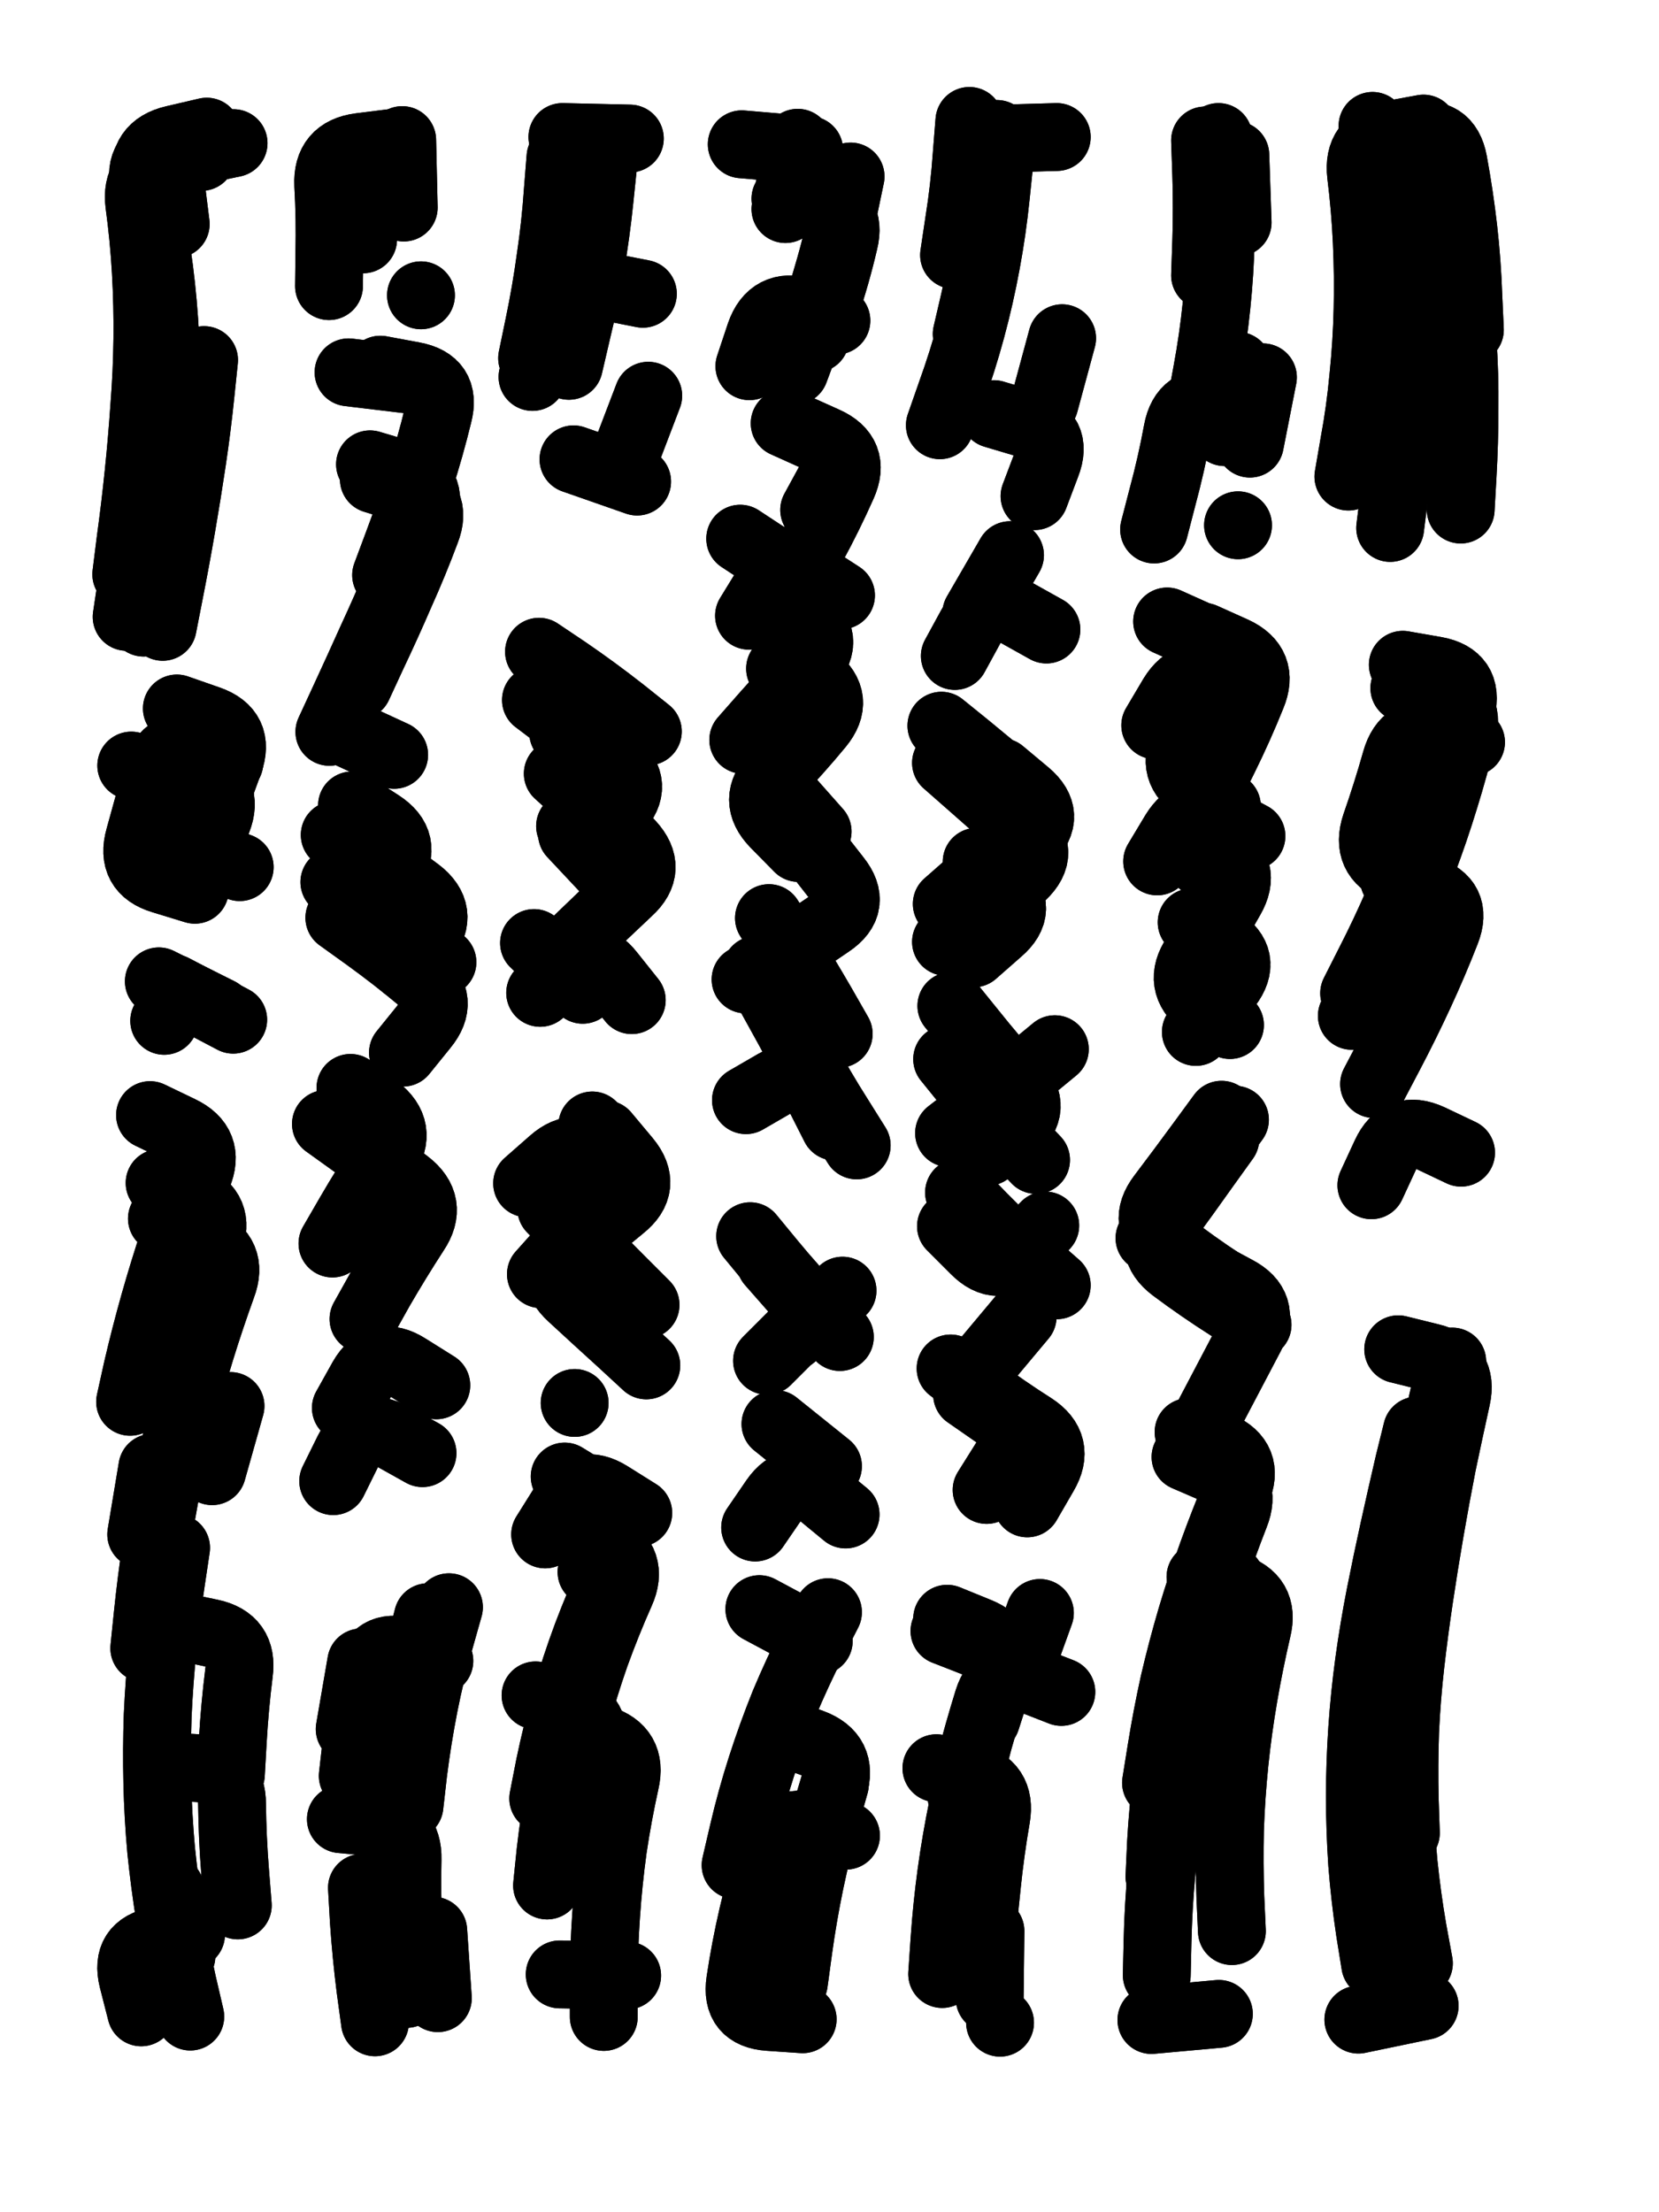 <svg xmlns="http://www.w3.org/2000/svg" viewBox="0 0 4329 5772"><title>Infinite Scribble #2859</title><defs><filter id="piece_2859_3_4_filter" x="-100" y="-100" width="4529" height="5972" filterUnits="userSpaceOnUse"><feTurbulence result="lineShape_distorted_turbulence" type="turbulence" baseFrequency="11299e-6" numOctaves="3"/><feGaussianBlur in="lineShape_distorted_turbulence" result="lineShape_distorted_turbulence_smoothed" stdDeviation="38940e-3"/><feDisplacementMap in="SourceGraphic" in2="lineShape_distorted_turbulence_smoothed" result="lineShape_distorted_results_shifted" scale="35400e-2" xChannelSelector="R" yChannelSelector="G"/><feOffset in="lineShape_distorted_results_shifted" result="lineShape_distorted" dx="-8850e-2" dy="-8850e-2"/><feGaussianBlur in="lineShape_distorted" result="lineShape_1" stdDeviation="8850e-3"/><feColorMatrix in="lineShape_1" result="lineShape" type="matrix" values="1 0 0 0 0  0 1 0 0 0  0 0 1 0 0  0 0 0 10620e-3 -5310e-3"/><feGaussianBlur in="lineShape" result="shrank_blurred" stdDeviation="10900e-3"/><feColorMatrix in="shrank_blurred" result="shrank" type="matrix" values="1 0 0 0 0 0 1 0 0 0 0 0 1 0 0 0 0 0 9195e-3 -5720e-3"/><feColorMatrix in="lineShape" result="border_filled" type="matrix" values="0.5 0 0 0 -0.15  0 0.5 0 0 -0.15  0 0 0.5 0 -0.15  0 0 0 1 0"/><feComposite in="border_filled" in2="shrank" result="border" operator="out"/><feColorMatrix in="lineShape" result="adjustedColor" type="matrix" values="0.95 0 0 0 -0.05  0 0.95 0 0 -0.05  0 0 0.95 0 -0.05  0 0 0 1 0"/><feMorphology in="lineShape" result="frost1_shrink" operator="erode" radius="17700e-3"/><feColorMatrix in="frost1_shrink" result="frost1" type="matrix" values="2 0 0 0 0.05  0 2 0 0 0.05  0 0 2 0 0.05  0 0 0 0.5 0"/><feMorphology in="lineShape" result="frost2_shrink" operator="erode" radius="53100e-3"/><feColorMatrix in="frost2_shrink" result="frost2" type="matrix" values="2 0 0 0 0.35  0 2 0 0 0.35  0 0 2 0 0.35  0 0 0 0.5 0"/><feMerge result="shapes_linestyle_colors"><feMergeNode in="frost1"/><feMergeNode in="frost2"/></feMerge><feTurbulence result="shapes_linestyle_linestyle_turbulence" type="turbulence" baseFrequency="169e-3" numOctaves="2"/><feDisplacementMap in="shapes_linestyle_colors" in2="shapes_linestyle_linestyle_turbulence" result="frost" scale="-118000e-3" xChannelSelector="R" yChannelSelector="G"/><feMerge result="shapes_linestyle"><feMergeNode in="adjustedColor"/><feMergeNode in="frost"/></feMerge><feComposite in="shapes_linestyle" in2="shrank" result="shapes_linestyle_cropped" operator="atop"/><feComposite in="border" in2="shapes_linestyle_cropped" result="shapes" operator="over"/></filter><filter id="piece_2859_3_4_shadow" x="-100" y="-100" width="4529" height="5972" filterUnits="userSpaceOnUse"><feColorMatrix in="SourceGraphic" result="result_blackened" type="matrix" values="0 0 0 0 0  0 0 0 0 0  0 0 0 0 0  0 0 0 0.8 0"/><feGaussianBlur in="result_blackened" result="result_blurred" stdDeviation="53100e-3"/><feComposite in="SourceGraphic" in2="result_blurred" result="result" operator="over"/></filter><filter id="piece_2859_3_4_overall" x="-100" y="-100" width="4529" height="5972" filterUnits="userSpaceOnUse"><feTurbulence result="background_back_bumps" type="fractalNoise" baseFrequency="26e-3" numOctaves="3"/><feDiffuseLighting in="background_back_bumps" result="background_back" surfaceScale="1" diffuseConstant="2" lighting-color="#555"><feDistantLight azimuth="225" elevation="20"/></feDiffuseLighting><feColorMatrix in="background_back" result="background_backdarkened" type="matrix" values="0.4 0 0 0 0  0 0.4 0 0 0  0 0 0.4 0 0  0 0 0 1 0"/><feMorphology in="SourceGraphic" result="background_glow_1_thicken" operator="dilate" radius="18800e-3"/><feColorMatrix in="background_glow_1_thicken" result="background_glow_1_thicken_colored" type="matrix" values="0 0 0 0 0  0 0 0 0 0  0 0 0 0 0  0 0 0 1 0"/><feGaussianBlur in="background_glow_1_thicken_colored" result="background_glow_1" stdDeviation="56400e-3"/><feMorphology in="SourceGraphic" result="background_glow_2_thicken" operator="dilate" radius="188000e-3"/><feColorMatrix in="background_glow_2_thicken" result="background_glow_2_thicken_colored" type="matrix" values="-2 0 0 0 1.6  0 -2 0 0 1.6  0 0 -2 0 1.6  0 0 0 0.3 0"/><feGaussianBlur in="background_glow_2_thicken_colored" result="background_glow_2" stdDeviation="940000e-3"/><feComposite in="background_glow_1" in2="background_glow_2" result="background_glow" operator="over"/><feBlend in="background_glow" in2="background_backdarkened" result="background" mode="normal"/></filter><clipPath id="piece_2859_3_4_clip"><rect x="0" y="0" width="4329" height="5772"/></clipPath><g id="layer_4" filter="url(#piece_2859_3_4_filter)" stroke-width="177" stroke-linecap="round" fill="none"><path d="M 661 2728 L 503 2649 M 418 1587 Q 418 1587 429 1499 Q 441 1412 450 1324 Q 459 1237 465 1149 Q 472 1061 473 973 Q 474 885 469 797 Q 464 709 452 621 Q 441 534 527 516 L 614 498 M 595 2326 Q 595 2326 625 2243 Q 656 2161 686 2078 Q 716 1995 633 1966 L 550 1937" stroke="hsl(189,100%,43%)"/><path d="M 1191 3880 Q 1191 3880 1114 3837 Q 1037 3795 997 3874 L 958 3953 M 947 835 Q 947 835 948 747 Q 950 659 945 571 Q 941 483 1028 472 L 1116 461 M 948 1998 Q 948 1998 985 1918 Q 1022 1838 1058 1758 Q 1095 1678 1129 1597 Q 1163 1516 1193 1433 Q 1223 1350 1138 1325 L 1054 1300 M 1140 2835 Q 1140 2835 1195 2767 Q 1251 2699 1184 2642 Q 1117 2586 1045 2534 L 974 2483 M 1187 859 L 1187 859" stroke="hsl(165,100%,42%)"/><path d="M 1477 1023 Q 1477 1023 1495 936 Q 1513 850 1525 762 Q 1538 675 1544 587 L 1551 499 M 1717 1286 L 1780 1121" stroke="hsl(90,100%,47%)"/><path d="M 2134 2074 Q 2134 2074 2195 2011 Q 2257 1948 2190 1890 L 2124 1833 M 2034 2644 Q 2034 2644 2107 2596 Q 2181 2548 2254 2498 Q 2327 2449 2272 2380 L 2218 2311 M 2280 3577 Q 2280 3577 2219 3513 Q 2158 3450 2102 3382 L 2046 3314 M 2216 972 Q 2216 972 2243 888 Q 2271 805 2291 719 Q 2312 634 2225 620 L 2138 607 M 2162 1202 Q 2162 1202 2242 1238 Q 2323 1274 2287 1354 Q 2251 1435 2209 1512 Q 2167 1590 2093 1542 L 2020 1494 M 2059 4074 Q 2059 4074 2109 4001 Q 2159 3929 2227 3984 L 2295 4040" stroke="hsl(76,100%,48%)"/><path d="M 2769 4011 Q 2769 4011 2813 3935 Q 2858 3859 2784 3811 Q 2710 3764 2639 3711 L 2569 3659 M 2814 1141 L 2860 971 M 2557 2546 Q 2557 2546 2625 2490 Q 2693 2434 2756 2373 Q 2820 2312 2754 2253 Q 2689 2195 2623 2137 L 2557 2079 M 2565 3045 Q 2565 3045 2635 2991 Q 2705 2938 2773 2882 L 2841 2826 M 2819 1731 Q 2819 1731 2742 1688 Q 2665 1646 2622 1723 L 2580 1800 M 2846 446 L 2670 451 M 2816 3286 Q 2816 3286 2755 3349 Q 2694 3413 2632 3350 L 2570 3288" stroke="hsl(52,100%,50%)"/><path d="M 3233 807 Q 3233 807 3236 719 Q 3239 631 3236 543 L 3233 455 M 3284 1216 L 3318 1043 M 3319 1459 L 3319 1459" stroke="hsl(30,100%,54%)"/><path d="M 3607 1332 Q 3607 1332 3622 1245 Q 3638 1159 3646 1071 Q 3655 984 3657 896 Q 3659 808 3655 720 Q 3651 632 3640 544 Q 3630 457 3716 440 L 3803 424" stroke="hsl(15,100%,53%)"/><path d="M 1576 2244 Q 1576 2244 1634 2178 Q 1693 2113 1625 2056 L 1558 2000 M 1737 2698 Q 1737 2698 1682 2629 Q 1628 2560 1563 2619 L 1498 2679" stroke="hsl(115,100%,45%)"/><path d="M 3229 1750 Q 3229 1750 3309 1786 Q 3389 1823 3355 1904 Q 3322 1986 3283 2065 Q 3245 2144 3201 2220 Q 3158 2297 3231 2345 L 3305 2394" stroke="hsl(37,100%,53%)"/><path d="M 3622 2680 Q 3622 2680 3662 2601 Q 3702 2523 3737 2442 Q 3772 2361 3802 2278 Q 3832 2195 3857 2110 Q 3882 2026 3902 1940 Q 3922 1854 3835 1838 L 3749 1823 M 3719 5034 Q 3719 5034 3711 4946 Q 3704 4858 3703 4770 Q 3702 4682 3707 4594 Q 3712 4506 3723 4418 Q 3735 4331 3750 4244 Q 3765 4157 3782 4070 Q 3799 3984 3818 3898 Q 3837 3812 3857 3726 L 3878 3641 M 3633 5358 L 3806 5322 M 3667 3181 Q 3667 3181 3704 3101 Q 3741 3021 3821 3058 L 3901 3096" stroke="hsl(31,100%,53%)"/><path d="M 613 3504 Q 613 3504 643 3421 Q 673 3338 592 3303 L 511 3268 M 691 4718 Q 691 4718 696 4630 Q 701 4542 712 4454 Q 724 4367 638 4349 L 552 4331 M 562 5192 L 533 5018 M 642 3927 L 690 3757" stroke="hsl(217,100%,50%)"/><path d="M 1516 5008 Q 1516 5008 1525 4920 Q 1535 4833 1551 4746 Q 1567 4660 1590 4575 Q 1613 4490 1642 4407 Q 1672 4324 1708 4243 Q 1744 4163 1667 4120 L 1590 4078 M 1668 3048 Q 1668 3048 1724 3115 Q 1780 3183 1711 3238 Q 1643 3293 1579 3353 Q 1515 3413 1580 3472 Q 1645 3532 1710 3591 L 1775 3651 M 1549 5240 L 1725 5243" stroke="hsl(153,100%,43%)"/><path d="M 3286 3060 Q 3286 3060 3235 3131 Q 3184 3203 3132 3274 Q 3080 3345 3150 3398 Q 3221 3451 3295 3498 L 3370 3545 M 3114 4985 Q 3114 4985 3118 4897 Q 3123 4809 3134 4721 Q 3145 4634 3162 4547 Q 3179 4461 3201 4376 Q 3224 4291 3251 4207 Q 3279 4124 3311 4042 Q 3344 3960 3263 3925 L 3182 3890 M 3093 5359 L 3269 5343" stroke="hsl(49,100%,51%)"/><path d="M 1157 4800 Q 1157 4800 1167 4712 Q 1178 4625 1195 4538 Q 1212 4452 1236 4367 L 1260 4282 M 1231 5302 L 1219 5126" stroke="hsl(199,100%,46%)"/><path d="M 2168 5182 Q 2168 5182 2182 5095 Q 2197 5008 2217 4922 Q 2238 4836 2264 4751 Q 2290 4667 2207 4636 L 2125 4606" stroke="hsl(120,100%,46%)"/><path d="M 2742 4463 L 2802 4297 M 2655 5093 Q 2655 5093 2664 5005 Q 2673 4918 2688 4831 Q 2703 4744 2617 4723 L 2532 4702 M 2698 5366 L 2698 5366" stroke="hsl(80,100%,49%)"/></g><g id="layer_3" filter="url(#piece_2859_3_4_filter)" stroke-width="177" stroke-linecap="round" fill="none"><path d="M 547 673 Q 547 673 536 585 Q 525 498 611 480 L 698 462 M 513 1724 Q 513 1724 530 1637 Q 547 1551 562 1464 Q 577 1377 590 1290 Q 603 1203 612 1115 L 621 1028 M 697 2749 L 541 2667 M 431 2086 Q 431 2086 516 2106 Q 602 2127 574 2210 Q 547 2294 630 2322 L 714 2351" stroke="hsl(144,100%,43%)"/><path d="M 1023 1878 Q 1023 1878 1060 1798 Q 1098 1718 1133 1637 Q 1169 1557 1200 1474 Q 1232 1392 1148 1365 L 1064 1339 M 1227 3703 Q 1227 3703 1152 3656 Q 1078 3609 1034 3685 L 991 3762 M 1036 713 L 1034 537 M 1060 2434 Q 1060 2434 1107 2360 Q 1155 2286 1081 2238 L 1007 2190" stroke="hsl(110,100%,44%)"/><path d="M 1766 855 L 1593 821 M 1732 450 L 1556 446 M 1585 1287 L 1751 1345" stroke="hsl(57,100%,47%)"/><path d="M 2090 3639 Q 2090 3639 2152 3577 Q 2215 3515 2157 3449 L 2099 3383 M 2028 2019 Q 2028 2019 2086 1953 Q 2145 1888 2201 1821 Q 2258 1754 2187 1702 L 2116 1650 M 2024 465 L 2200 480 M 2277 2786 Q 2277 2786 2233 2709 Q 2189 2633 2142 2558 L 2095 2484 M 2044 1044 Q 2044 1044 2072 960 Q 2101 877 2186 901 L 2271 925" stroke="hsl(50,100%,49%)"/><path d="M 2578 754 Q 2578 754 2591 667 Q 2605 580 2611 492 L 2618 404 M 2846 3442 Q 2846 3442 2780 3384 Q 2714 3326 2652 3263 L 2591 3200 M 2559 2447 Q 2559 2447 2625 2389 Q 2692 2331 2753 2268 Q 2815 2206 2748 2149 Q 2681 2093 2613 2037 L 2545 1982 M 2788 1383 Q 2788 1383 2819 1301 Q 2851 1219 2766 1194 L 2682 1169 M 2663 3976 Q 2663 3976 2710 3901 Q 2757 3827 2684 3777 L 2612 3727" stroke="hsl(36,100%,52%)"/><path d="M 3222 1146 Q 3222 1146 3238 1059 Q 3254 973 3263 885 Q 3272 798 3274 710 Q 3276 622 3272 534 L 3268 446" stroke="hsl(13,100%,52%)"/><path d="M 3924 949 Q 3924 949 3920 861 Q 3917 773 3907 685 Q 3897 598 3881 511 Q 3865 425 3779 446 L 3694 468" stroke="hsl(0,100%,53%)"/><path d="M 1639 2265 Q 1639 2265 1699 2201 Q 1759 2137 1693 2079 Q 1627 2021 1557 1968 L 1487 1915 M 1482 2549 L 1609 2671" stroke="hsl(72,100%,47%)"/><path d="M 3103 1981 Q 3103 1981 3148 1905 Q 3194 1830 3272 1869 L 3351 1909 M 3195 2262 Q 3195 2262 3269 2309 Q 3344 2356 3300 2432 Q 3257 2509 3208 2582 Q 3159 2655 3228 2709 L 3298 2763" stroke="hsl(22,100%,53%)"/><path d="M 3616 2739 Q 3616 2739 3657 2661 Q 3698 2583 3734 2502 Q 3770 2422 3801 2339 Q 3832 2257 3858 2172 Q 3884 2088 3905 2002 Q 3926 1917 3839 1900 L 3753 1884 M 3677 5214 Q 3677 5214 3663 5127 Q 3650 5040 3643 4952 Q 3637 4864 3637 4776 Q 3637 4688 3643 4600 Q 3649 4512 3661 4424 Q 3673 4337 3690 4250 Q 3707 4164 3726 4078 Q 3745 3992 3765 3906 L 3786 3821" stroke="hsl(15,100%,54%)"/><path d="M 465 4389 Q 465 4389 474 4301 Q 483 4214 496 4127 Q 509 4040 526 3953 Q 543 3867 564 3781 Q 586 3696 612 3611 Q 638 3527 668 3444 Q 699 3362 618 3326 L 538 3291 M 709 5060 Q 709 5060 702 4972 Q 695 4884 694 4796 Q 694 4708 606 4702 L 518 4697" stroke="hsl(189,100%,43%)"/><path d="M 1506 4781 Q 1506 4781 1523 4694 Q 1541 4608 1565 4523 Q 1589 4438 1620 4355 Q 1651 4273 1688 4193 Q 1726 4113 1649 4069 L 1573 4026 M 1500 3413 Q 1500 3413 1559 3347 Q 1618 3282 1681 3221 Q 1745 3161 1689 3093 L 1634 3025 M 1588 3749 L 1588 3749" stroke="hsl(102,100%,46%)"/><path d="M 3303 5127 Q 3303 5127 3299 5039 Q 3296 4951 3298 4863 Q 3301 4775 3310 4687 Q 3319 4600 3334 4513 Q 3349 4426 3369 4340 Q 3390 4255 3305 4229 L 3221 4203 M 3276 2997 Q 3276 2997 3224 3068 Q 3172 3139 3119 3209 Q 3066 3279 3135 3333 Q 3205 3387 3278 3435 L 3352 3484" stroke="hsl(33,100%,53%)"/><path d="M 1009 4722 Q 1009 4722 1019 4634 Q 1030 4547 1047 4460 Q 1065 4374 1150 4398 L 1235 4422 M 1067 5365 Q 1067 5365 1055 5277 Q 1044 5190 1038 5102 L 1033 5014" stroke="hsl(165,100%,42%)"/><path d="M 2008 4955 Q 2008 4955 2028 4869 Q 2048 4783 2075 4699 Q 2102 4615 2135 4533 Q 2169 4452 2209 4373 L 2249 4295" stroke="hsl(76,100%,48%)"/><path d="M 2598 4779 Q 2598 4779 2619 4693 Q 2641 4608 2667 4524 Q 2694 4440 2776 4471 L 2858 4503 M 2671 5303 L 2673 5127" stroke="hsl(52,100%,50%)"/></g><g id="layer_2" filter="url(#piece_2859_3_4_filter)" stroke-width="177" stroke-linecap="round" fill="none"><path d="M 687 2078 Q 687 2078 604 2048 Q 521 2019 498 2104 Q 476 2189 452 2274 Q 428 2359 512 2384 L 597 2410 M 419 1698 Q 419 1698 432 1611 Q 446 1524 457 1436 Q 468 1349 476 1261 Q 485 1174 490 1086 Q 496 998 496 910 Q 496 822 489 734 Q 483 646 469 559 Q 456 472 542 452 L 628 432" stroke="hsl(92,100%,45%)"/><path d="M 1128 525 L 952 537 M 1243 2599 Q 1243 2599 1174 2544 Q 1106 2489 1033 2439 L 961 2390 M 1096 1589 Q 1096 1589 1127 1506 Q 1158 1424 1184 1340 Q 1211 1256 1232 1170 Q 1254 1085 1167 1069 L 1081 1053 M 957 1984 L 1117 2058 M 956 3333 Q 956 3333 1000 3257 Q 1044 3181 1093 3108 Q 1142 3035 1072 2981 L 1003 2927" stroke="hsl(68,100%,46%)"/><path d="M 1478 1072 Q 1478 1072 1498 986 Q 1518 900 1532 813 Q 1547 726 1555 638 L 1564 550" stroke="hsl(41,100%,49%)"/><path d="M 2162 1056 Q 2162 1056 2193 973 Q 2224 891 2248 806 Q 2273 722 2290 635 L 2308 549 M 2283 1642 Q 2283 1642 2209 1594 Q 2136 1546 2089 1620 L 2043 1695 M 2222 2258 L 2105 2126 M 2249 3914 L 2112 3804 M 2035 2959 Q 2035 2959 2111 2915 Q 2188 2871 2227 2949 L 2267 3028" stroke="hsl(35,100%,51%)"/><path d="M 2541 1198 Q 2541 1198 2570 1115 Q 2600 1032 2623 947 Q 2646 862 2662 775 Q 2678 689 2687 601 L 2696 514 M 2636 1689 L 2724 1537 M 2665 3094 Q 2665 3094 2732 3037 Q 2799 2980 2740 2915 Q 2681 2850 2626 2781 L 2571 2713 M 2712 2341 Q 2712 2341 2773 2278 Q 2835 2216 2768 2159 L 2701 2103" stroke="hsl(20,100%,52%)"/><path d="M 3318 669 L 3312 493 M 3350 1246 L 3384 1073" stroke="hsl(354,100%,52%)"/><path d="M 3670 417 Q 3670 417 3688 503 Q 3707 589 3720 676 Q 3733 763 3740 851 Q 3747 939 3748 1027 Q 3749 1115 3744 1203 Q 3739 1291 3727 1378 L 3716 1466" stroke="hsl(307,100%,57%)"/><path d="M 1701 2392 L 1581 2264 M 1779 1997 Q 1779 1997 1710 1942 Q 1641 1888 1568 1838 L 1495 1789" stroke="hsl(48,100%,48%)"/><path d="M 3241 2731 Q 3241 2731 3293 2660 Q 3346 2590 3272 2542 L 3198 2495 M 3134 1710 Q 3134 1710 3214 1746 Q 3294 1783 3258 1863 Q 3222 1944 3181 2022 Q 3140 2100 3215 2146 L 3290 2192" stroke="hsl(6,100%,52%)"/><path d="M 3791 5211 Q 3791 5211 3775 5124 Q 3760 5037 3751 4949 Q 3743 4861 3741 4773 Q 3739 4685 3743 4597 Q 3748 4509 3758 4421 Q 3769 4334 3782 4247 Q 3796 4160 3812 4073 Q 3828 3987 3845 3900 L 3863 3814 M 3927 2025 Q 3927 2025 3841 2006 Q 3755 1988 3731 2073 Q 3707 2158 3678 2241 Q 3650 2325 3731 2358 L 3813 2392" stroke="hsl(0,100%,53%)"/><path d="M 550 3580 Q 550 3580 576 3496 Q 603 3412 634 3329 Q 666 3247 585 3211 L 505 3175 M 457 5339 Q 457 5339 435 5253 Q 414 5168 500 5152 L 587 5136 M 457 4092 L 486 3918" stroke="hsl(144,100%,43%)"/><path d="M 1754 4036 Q 1754 4036 1679 3989 Q 1605 3943 1558 4017 L 1511 4092 M 1583 4912 Q 1583 4912 1597 4825 Q 1611 4738 1632 4652 Q 1653 4567 1569 4539 L 1486 4512 M 1773 3493 Q 1773 3493 1711 3431 Q 1649 3369 1588 3305 L 1527 3242" stroke="hsl(62,100%,47%)"/><path d="M 3105 4740 Q 3105 4740 3119 4653 Q 3133 4566 3152 4480 Q 3172 4394 3197 4309 Q 3222 4225 3252 4142 Q 3282 4059 3316 3978 Q 3351 3897 3270 3861 L 3190 3825 M 3207 3152 L 3311 3010" stroke="hsl(18,100%,53%)"/><path d="M 1161 4479 L 1205 4308 M 1158 5204 Q 1158 5204 1154 5116 Q 1150 5028 1152 4940 Q 1154 4852 1066 4843 L 978 4835" stroke="hsl(110,100%,44%)"/><path d="M 2225 4370 L 2070 4287 M 2160 5262 Q 2160 5262 2172 5174 Q 2184 5087 2202 5000 Q 2220 4914 2243 4829 L 2267 4744" stroke="hsl(50,100%,49%)"/><path d="M 2662 4575 Q 2662 4575 2689 4491 Q 2717 4408 2635 4376 L 2553 4344 M 2576 5141 L 2594 4966" stroke="hsl(36,100%,52%)"/></g><g id="layer_1" filter="url(#piece_2859_3_4_filter)" stroke-width="177" stroke-linecap="round" fill="none"><path d="M 625 2312 Q 625 2312 656 2229 Q 688 2147 605 2116 L 523 2086 M 517 2752 L 517 2752 M 619 453 Q 619 453 532 471 Q 446 489 465 575 Q 485 661 498 748 Q 511 836 517 924 Q 523 1012 523 1100 Q 523 1188 516 1276 Q 510 1364 499 1451 Q 489 1539 476 1626 L 463 1713" stroke="hsl(57,100%,46%)"/><path d="M 1145 2610 Q 1145 2610 1197 2539 Q 1250 2469 1180 2415 Q 1110 2362 1036 2314 L 962 2267 M 1142 630 L 1138 454 M 1037 3530 Q 1037 3530 1080 3453 Q 1124 3377 1172 3303 Q 1221 3230 1151 3176 Q 1082 3123 1010 3072 L 939 3021 M 998 1060 L 1173 1081" stroke="hsl(48,100%,48%)"/><path d="M 1573 1043 Q 1573 1043 1593 957 Q 1614 871 1629 784 Q 1644 697 1653 609 L 1662 522" stroke="hsl(24,100%,51%)"/><path d="M 2324 3077 Q 2324 3077 2277 3002 Q 2230 2928 2188 2850 Q 2147 2773 2104 2696 L 2062 2619 M 2213 1419 Q 2213 1419 2255 1342 Q 2297 1265 2216 1229 L 2136 1193 M 2157 3575 L 2287 3456 M 2138 634 L 2170 461 M 2145 1804 Q 2145 1804 2214 1858 Q 2283 1913 2227 1981 Q 2171 2049 2110 2112 Q 2049 2175 2110 2238 L 2172 2301" stroke="hsl(18,100%,52%)"/><path d="M 2792 3115 Q 2792 3115 2731 3051 Q 2671 2988 2615 2920 L 2560 2852 M 2611 960 Q 2611 960 2631 874 Q 2651 788 2664 701 Q 2677 614 2683 526 L 2690 438 M 2644 3659 L 2757 3524 M 2629 2576 Q 2629 2576 2695 2518 Q 2762 2461 2699 2399 L 2637 2337" stroke="hsl(4,100%,52%)"/><path d="M 3238 714 L 3238 538 M 3351 1155 Q 3351 1155 3264 1141 Q 3177 1127 3161 1213 Q 3145 1300 3122 1385 L 3100 1470" stroke="hsl(302,100%,57%)"/><path d="M 3669 568 Q 3669 568 3756 555 Q 3843 542 3860 628 Q 3877 715 3888 802 Q 3900 890 3905 978 Q 3911 1066 3910 1154 Q 3910 1242 3905 1330 L 3900 1418" stroke="hsl(276,100%,59%)"/><path d="M 1539 2597 Q 1539 2597 1602 2535 Q 1665 2474 1729 2414 Q 1794 2355 1734 2290 Q 1674 2226 1609 2166 L 1544 2107" stroke="hsl(33,100%,51%)"/><path d="M 3354 2270 Q 3354 2270 3276 2228 Q 3199 2186 3153 2261 L 3108 2336 M 3209 2781 L 3209 2781" stroke="hsl(325,100%,54%)"/><path d="M 3757 4871 Q 3757 4871 3754 4783 Q 3752 4695 3755 4607 Q 3759 4519 3769 4431 Q 3779 4344 3792 4257 Q 3805 4170 3820 4083 Q 3835 3996 3852 3909 Q 3870 3823 3889 3737 Q 3908 3651 3822 3630 L 3737 3609 M 3674 2917 Q 3674 2917 3715 2839 Q 3756 2761 3793 2681 Q 3830 2601 3862 2519 Q 3894 2437 3810 2410 L 3726 2383" stroke="hsl(307,100%,58%)"/><path d="M 428 3746 Q 428 3746 447 3660 Q 467 3574 491 3489 Q 515 3404 543 3320 Q 572 3237 605 3155 Q 639 3074 559 3036 L 480 2998 M 585 5350 Q 585 5350 565 5264 Q 546 5178 532 5091 Q 518 5004 509 4916 Q 501 4828 499 4740 Q 497 4652 500 4564 Q 504 4476 513 4388 Q 522 4301 535 4214 L 548 4127" stroke="hsl(92,100%,45%)"/><path d="M 1632 4190 Q 1632 4190 1672 4111 Q 1712 4033 1637 3987 L 1562 3941 M 1710 3194 Q 1710 3194 1653 3127 Q 1596 3060 1530 3118 L 1464 3176 M 1664 5351 Q 1664 5351 1664 5263 Q 1664 5175 1670 5087 Q 1676 4999 1688 4911 Q 1701 4824 1720 4738 Q 1740 4652 1656 4626 L 1572 4600" stroke="hsl(44,100%,50%)"/><path d="M 3229 3807 Q 3229 3807 3270 3729 Q 3311 3651 3352 3573 Q 3393 3495 3315 3454 Q 3237 3413 3162 3366 L 3088 3319 M 3299 4209 Q 3299 4209 3270 4292 Q 3241 4375 3216 4459 Q 3192 4544 3173 4630 Q 3154 4716 3140 4803 Q 3127 4890 3119 4978 Q 3111 5066 3109 5154 L 3107 5242" stroke="hsl(1,100%,53%)"/><path d="M 1001 4600 L 1031 4426 M 1149 5291 L 1134 5115" stroke="hsl(68,100%,47%)"/><path d="M 2296 4878 Q 2296 4878 2211 4854 Q 2126 4831 2099 4915 Q 2073 4999 2053 5085 Q 2033 5171 2020 5258 Q 2007 5345 2095 5351 L 2183 5357" stroke="hsl(35,100%,52%)"/><path d="M 2547 5239 Q 2547 5239 2553 5151 Q 2559 5063 2571 4975 Q 2583 4888 2601 4801 Q 2619 4715 2642 4630 Q 2666 4545 2694 4461 Q 2723 4378 2641 4345 L 2560 4312" stroke="hsl(20,100%,53%)"/></g></defs><g filter="url(#piece_2859_3_4_overall)" clip-path="url(#piece_2859_3_4_clip)"><use href="#layer_4"/><use href="#layer_3"/><use href="#layer_2"/><use href="#layer_1"/></g><g clip-path="url(#piece_2859_3_4_clip)"><use href="#layer_4" filter="url(#piece_2859_3_4_shadow)"/><use href="#layer_3" filter="url(#piece_2859_3_4_shadow)"/><use href="#layer_2" filter="url(#piece_2859_3_4_shadow)"/><use href="#layer_1" filter="url(#piece_2859_3_4_shadow)"/></g></svg>